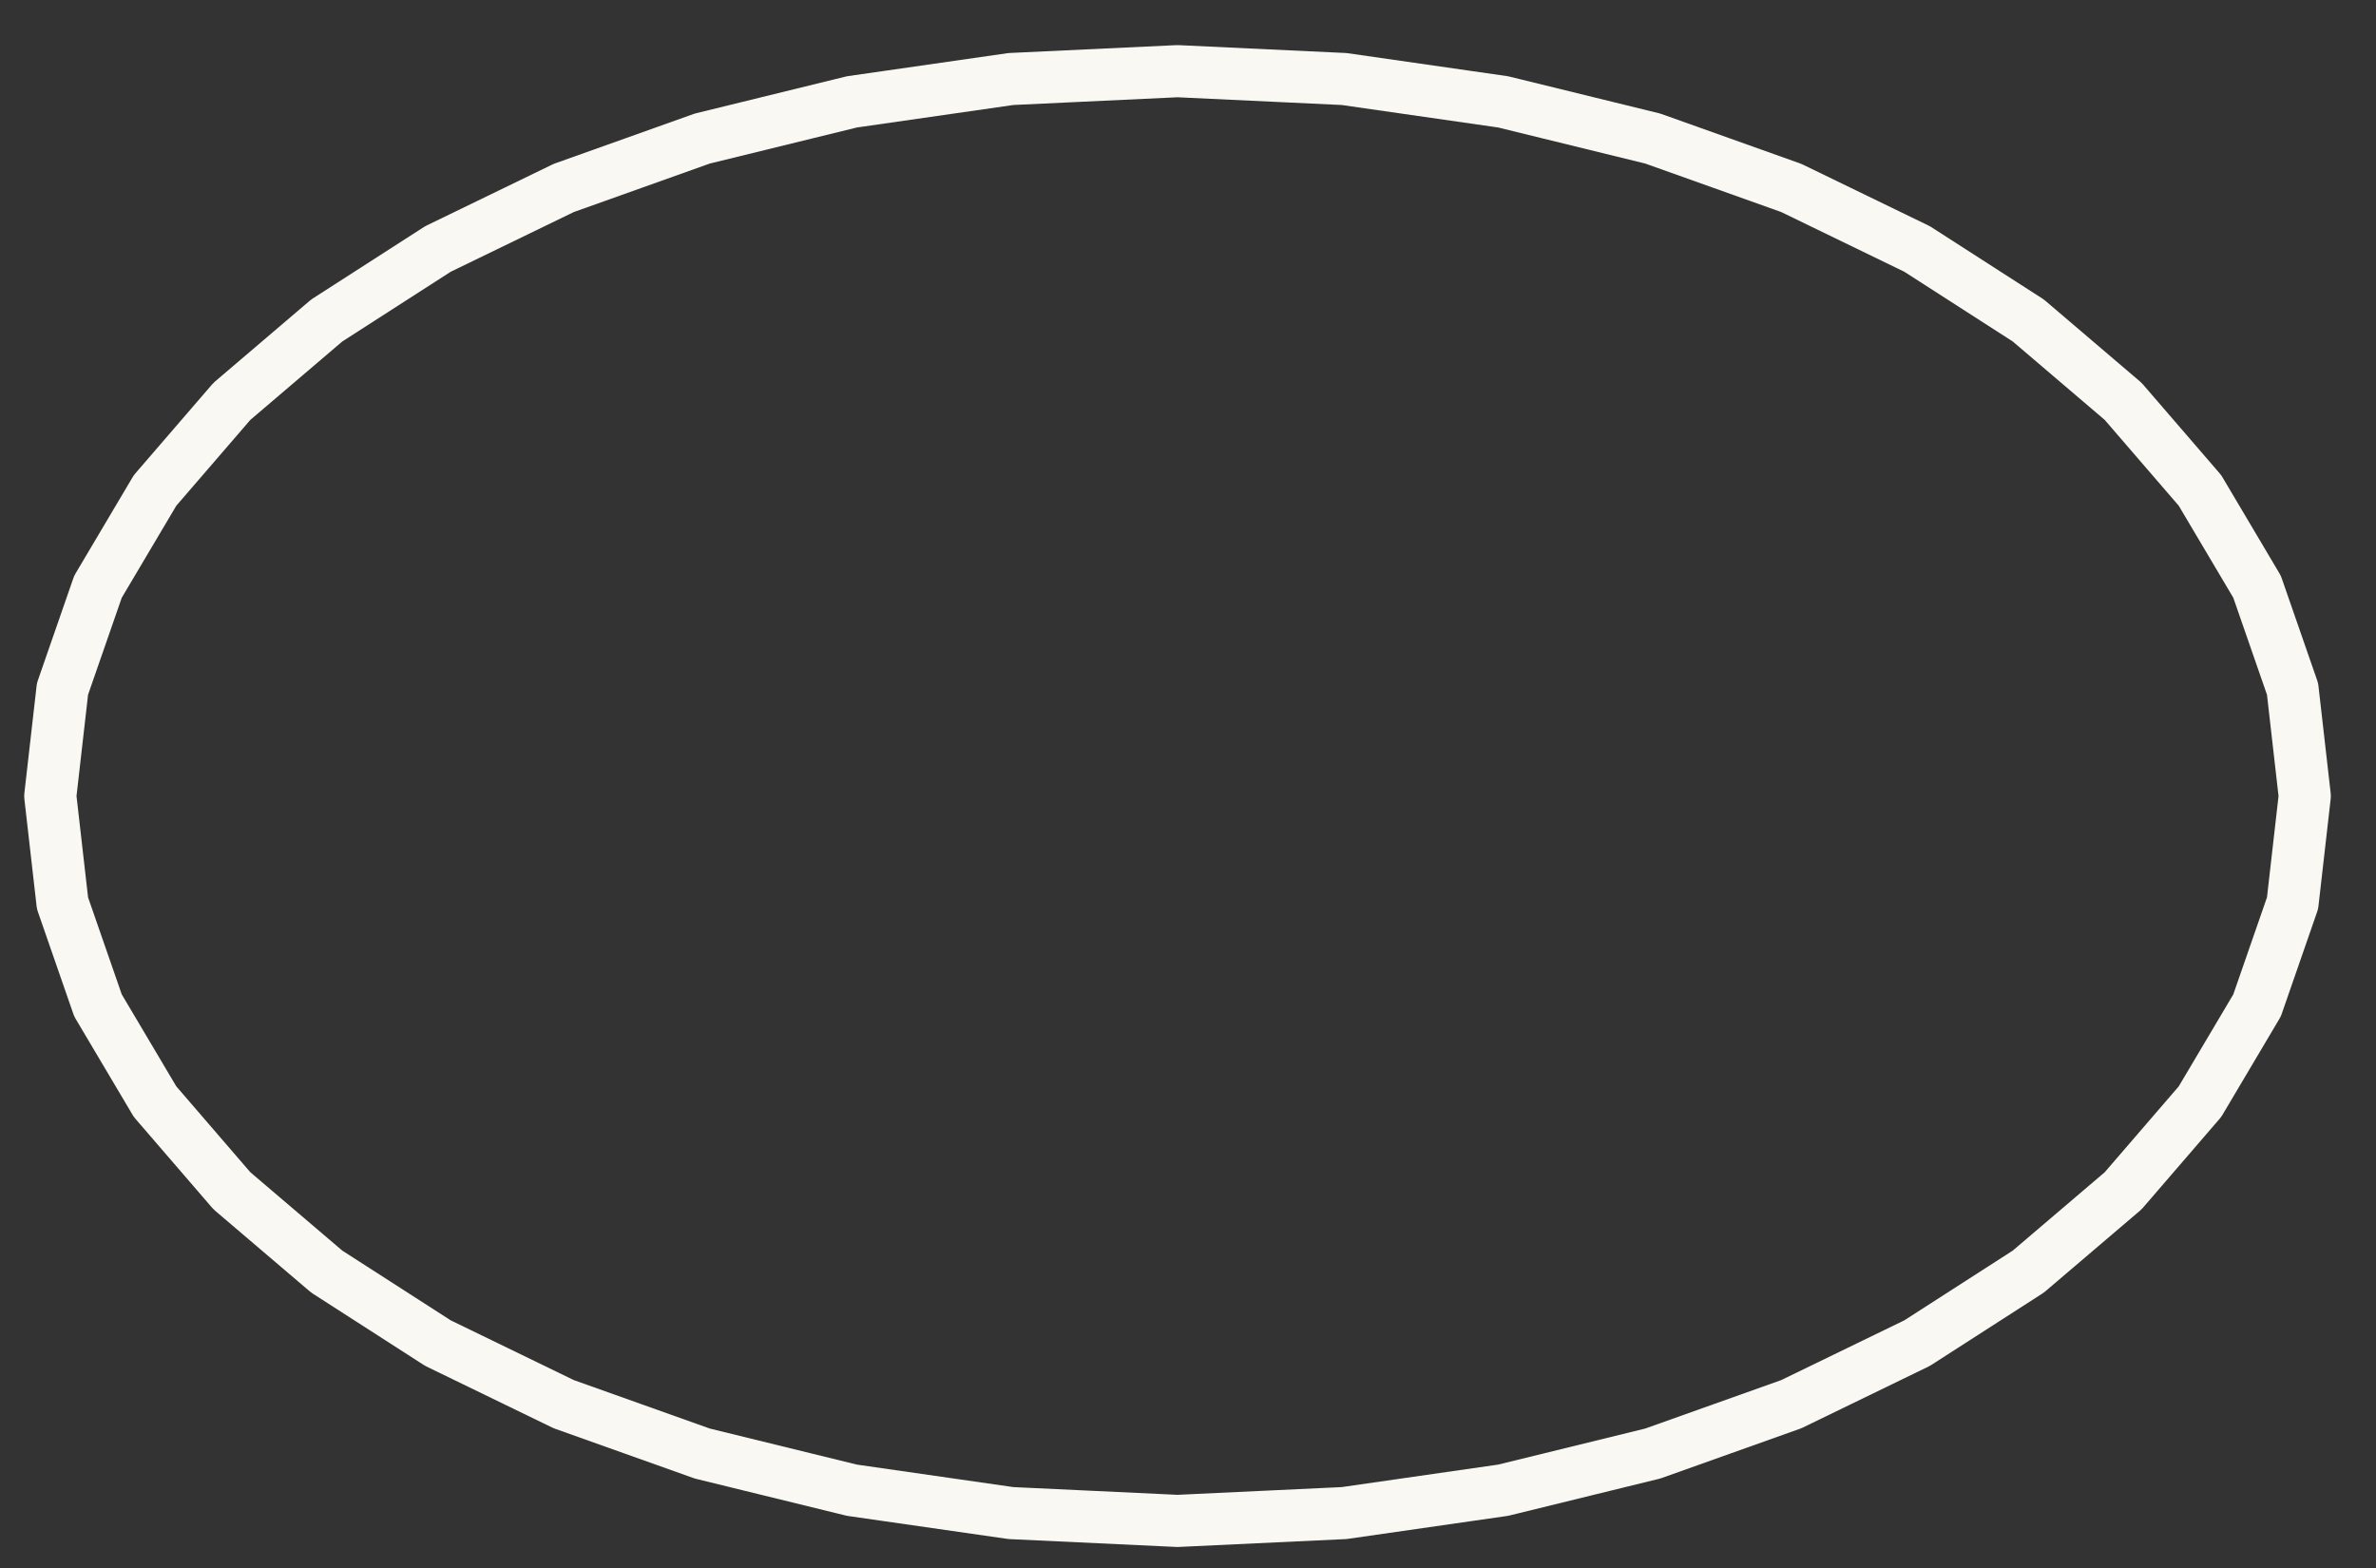 <?xml version="1.0" encoding="UTF-8"?> <svg xmlns="http://www.w3.org/2000/svg" width="50" height="33" viewBox="0 0 50 33" fill="none"><rect x="0" y="0" width="50" height="33" fill="#333333" stroke="none"/> <path fill-rule="evenodd" clip-rule="evenodd" d="M24.779 32.009L21.274 31.844L17.928 31.363L14.779 30.591L11.863 29.552L9.216 28.267L6.876 26.762L4.88 25.061L3.263 23.185L2.062 21.16L1.315 19.008L1.058 16.754L1.315 14.499L2.062 12.348L3.263 10.322L4.88 8.447L6.876 6.745L9.216 5.24L11.863 3.956L14.779 2.916L17.928 2.144L21.274 1.663L24.779 1.498L28.285 1.663L31.631 2.144L34.78 2.916L37.696 3.956L40.343 5.24L42.683 6.745L44.679 8.447L46.296 10.322L47.497 12.348L48.244 14.499L48.501 16.754L48.244 19.008L47.497 21.16L46.296 23.185L44.679 25.061L42.683 26.762L40.343 28.267L37.696 29.552L34.78 30.591L31.631 31.363L28.285 31.844L24.779 32.009Z" stroke="#FAF8F2" stroke-width="1.097" stroke-miterlimit="10" stroke-linejoin="round"></path> </svg> 